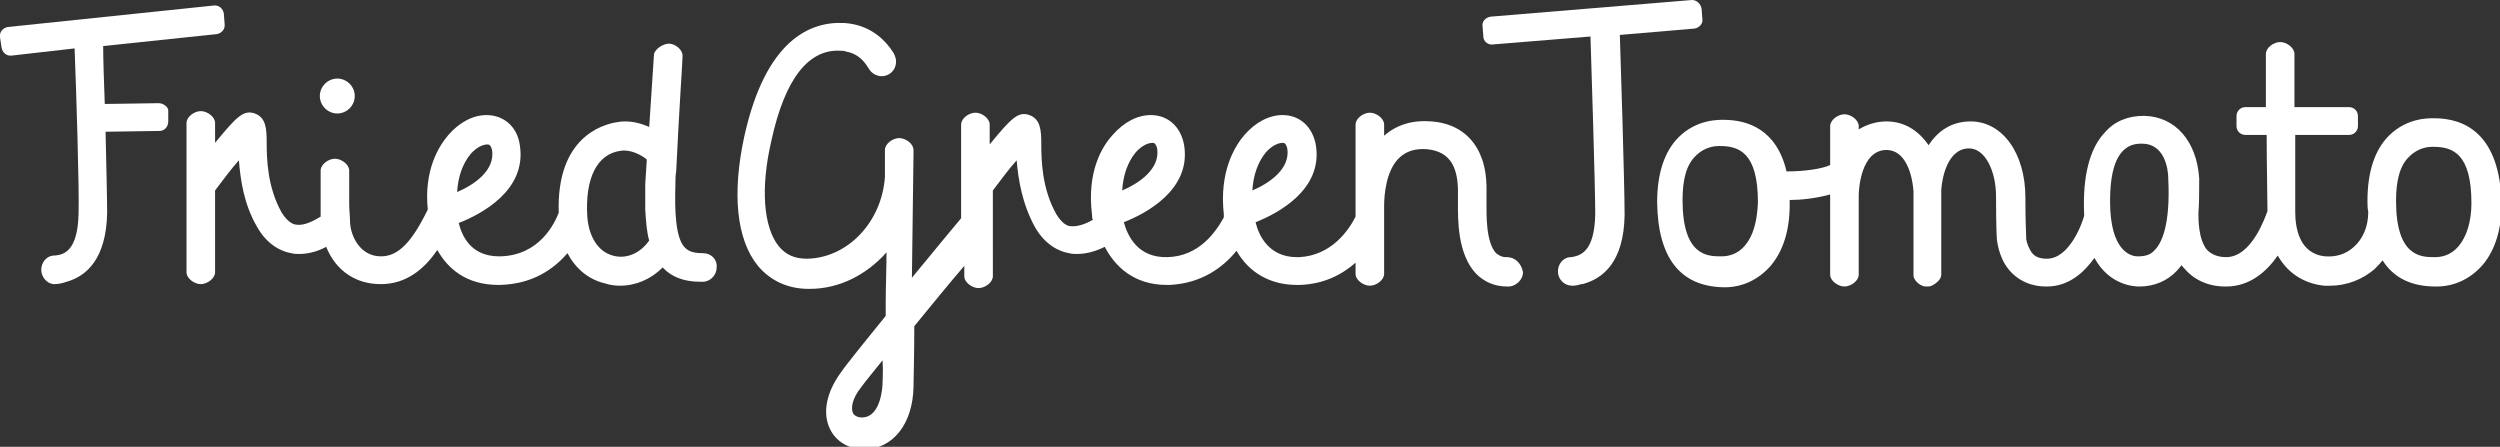 <?xml version="1.0" encoding="utf-8"?>
<!-- Generator: Adobe Illustrator 26.0.2, SVG Export Plug-In . SVG Version: 6.00 Build 0)  -->
<svg version="1.1" id="レイヤー_1" xmlns="http://www.w3.org/2000/svg" xmlns:xlink="http://www.w3.org/1999/xlink" x="0px"
	 y="0px" viewBox="0 0 315 56.3" style="enable-background:new 0 0 315 56.3;" xml:space="preserve">
<rect x="0" y="0" width="315" height="56.3" fill="#333333" stroke="none"/>
<style type="text/css">
	.st0{fill:#FFFFFF;}
</style>
<g>
	<path class="st0" d="M189.9,32.4L189.9,32.4C189.8,32.4,189.8,32.4,189.9,32.4l-0.1,0h0c-0.7,0-1-0.3-1.3-0.5
		c-1.3-1.4-1.2-5-1.2-6.2c0-0.2,0-0.4,0-0.5c0-0.1,0-0.2,0-0.4c0-1.1,0.1-3.2-0.7-5.1c-0.7-1.8-2.4-4.1-6.2-4.4
		c-2.4-0.2-4.4,0.4-6,1.8v-1.4c0-0.8-1-1.5-1.8-1.5l0,0c-0.8,0-1.8,0.7-1.8,1.5v11.6c-0.9,1.8-3.1,4.9-7.1,5.1c-0.1,0-0.2,0-0.3,0
		c-3.5,0-4.8-2.7-5.2-4.4c2.8-1.1,8.5-4.1,7.6-9.7c-0.4-2.3-2-3.8-4.2-3.8c-1.7,0-3.4,0.9-4.8,2.5c-1.2,1.4-3.2,4.6-2.6,10
		c0,0,0,0.1,0,0.1c0,0.1,0,0.2,0,0.3c-1,1.8-3.1,4.9-7.1,5c-3.7,0.1-5-2.6-5.5-4.4c2.8-1.1,8.5-4.1,7.6-9.7c-0.4-2.3-2-3.8-4.2-3.8
		c-1.7,0-3.4,0.9-4.8,2.5c-1.3,1.4-3.3,4.6-2.6,10.1h0c0,0.2,0,0.4,0.1,0.6c-0.7,0.4-1.8,0.9-2.8,0.8c-0.3,0-1-0.2-1.8-1.5
		c-1.8-3.2-1.9-6.7-1.9-8.9c0-1.7-0.1-3.1-1.5-3.6c-1.4-0.5-2.3,0.4-5,3.7v-2.5c0-0.8-1-1.5-1.8-1.5h0c-0.8,0-1.8,0.7-1.8,1.5v11.8
		c-1,1.2-3.5,4.2-6.2,7.5c0.1-7.6,0.2-15.5,0.2-15.6l0-0.5c0-0.8-1-1.5-1.8-1.5l0,0c-0.8,0-1.8,0.7-1.8,1.5l0,0.6c0,0.3,0,1.3,0,2.8
		c-0.4,5.7-4.7,10.2-9.8,10.3c-1.6,0-2.7-0.5-3.6-1.6c-1.9-2.4-2.3-7.3-0.9-13.3c1.7-7.8,4.7-11.6,8.8-11.3c0.2,0,0.4,0,0.6,0.1
		c1.2,0.2,2,0.9,2.5,1.6l0.4,0.6c0.3,0.5,0.9,0.9,1.6,0.9c1,0,1.8-0.8,1.8-1.8c0-0.2,0-0.4-0.1-0.6c0,0,0,0,0,0
		c0-0.1-0.1-0.3-0.2-0.5c0,0,0,0,0,0c-0.1-0.2-0.3-0.4-0.4-0.6c-1.2-1.6-3-3-5.8-3.2h-0.1c-4.2-0.2-9.8,2.1-12.5,14.2
		c-1.6,7.3-1,13.1,1.7,16.4c1.6,1.9,3.8,2.9,6.4,2.9h0.1c3.8,0,7.2-1.8,9.7-4.6c0,2.1-0.1,4.3-0.1,6.3c0,0.6,0,1.1,0,1.7
		c-2.5,3.1-4.8,5.9-5.7,7.2c-1.8,2.5-2.3,5.1-1.3,7.1c0.8,1.6,2.4,2.5,4.3,2.5c3.6,0,6.1-3.2,6.2-7.8c0-0.9,0.1-3.9,0.1-7.7
		c2.2-2.7,4.5-5.5,6.3-7.6v1.3c0,0.8,1,1.5,1.8,1.5h0c0.8,0,1.8-0.7,1.8-1.5V24c1-1.3,2-2.7,3-3.8c0.2,2.4,0.7,5.5,2.3,8.4
		c1.3,2.3,3.1,3.1,4.3,3.3c0.4,0.1,0.7,0.1,1,0.1c1.3,0,2.5-0.4,3.5-0.9c1.3,2.5,3.7,4.8,7.8,4.8c0.1,0,0.3,0,0.4,0
		c4-0.2,6.7-2.2,8.4-4.3c1.6,2.8,4.3,4.3,7.6,4.3c0.1,0,0.3,0,0.4,0c3-0.1,5.3-1.3,7-2.8v1.4c0,0.8,1,1.5,1.8,1.5l0,0
		c0.8,0,1.8-0.7,1.8-1.5V28v-2.1h0c0-1.2,0.2-4.5,2-6.1c0.9-0.8,2-1.1,3.4-1c3.1,0.3,4,2.5,3.9,5.9c0,0.2,0,0.4,0,0.5
		c0,0.1,0,0.2,0,0.4c0,1.9-0.1,6.4,2.3,8.9c1,1,2.3,1.6,3.9,1.6h0.1h0c0.1,0,0.1,0,0.2,0c0.9-0.1,1.7-0.9,1.7-1.8
		C191.7,33.2,190.9,32.4,189.9,32.4 M111.2,48.3c0,0.4-0.2,4.3-2.6,4.3c-0.5,0-0.9-0.2-1.1-0.5c-0.3-0.6-0.2-1.8,1-3.3
		c0.5-0.7,1.5-1.9,2.7-3.4C111.3,46.8,111.2,47.8,111.2,48.3 M143.1,19.2c0.8-0.9,1.6-1.2,2.1-1.2c0.2,0,0.4,0,0.6,0.7
		c0.4,2.6-2.3,4.4-4.4,5.3C141.5,22.1,142.1,20.4,143.1,19.2 M159.5,19.2c0.8-0.9,1.6-1.2,2.1-1.2c0.2,0,0.4,0,0.6,0.7
		c0.4,2.6-2.3,4.4-4.4,5.3C157.9,22.1,158.5,20.4,159.5,19.2"/>
	<path class="st0" d="M42.5,14.3c1.2,0,2.2-1,2.2-2.2c0-1.2-1-2.2-2.2-2.2s-2.2,1-2.2,2.2C40.3,13.3,41.3,14.3,42.5,14.3"/>
	<path class="st0" d="M88.6,31.9L88.6,31.9L88.6,31.9L88.6,31.9C88.6,31.9,88.6,31.9,88.6,31.9h-0.1h0c-1.4,0-1.9-0.4-2.2-0.7
		c-1.2-1.2-1.3-4.7-1.2-7.9c0-0.6,0-1.2,0.1-1.7c0.4-8.4,0.8-13.8,0.8-14.5c0,0,0-0.1,0-0.1v0c0-0.8-1-1.5-1.7-1.5h0
		c-0.7,0-1.7,0.6-1.9,1.3c0,0,0,0.1,0,0.1L81.8,16c-1.1-0.5-2.6-0.9-4.1-0.6c-1.8,0.3-7.6,1.9-7.3,11.4c-0.5,1.3-2.4,5.4-7.4,5.5
		h-0.1c-3.6,0-4.7-2.6-5.1-4.2c2.8-1.1,8.6-4.1,7.7-9.8c-0.3-2.3-2-3.8-4.2-3.8c-1.7,0-3.4,0.9-4.8,2.5c-1.2,1.4-3.1,4.4-2.6,9.4
		c-2,4.1-3.7,5.9-5.9,5.9c-2.7,0-3.9-2.7-3.9-4.5c0-0.7-0.1-1.3-0.1-2l0-4.3c0-0.8-1-1.5-1.8-1.5l0,0c-0.8,0-1.8,0.7-1.8,1.5l0,0.8
		h0c0,0.1,0,1.5,0,3.5c0,0.5,0,1,0,1.5c-0.7,0.4-2,1.2-3.1,1c-0.2,0-1-0.2-1.8-1.5c-1.8-3.2-1.9-6.7-1.9-8.9c0-1.7-0.1-3.1-1.5-3.6
		c-1.4-0.5-2.3,0.4-5,3.7v-2.5c0-0.8-1-1.5-1.8-1.5h0c-0.8,0-1.8,0.7-1.8,1.5l0,18.8c0,0.8,1,1.5,1.8,1.5h0c0.8,0,1.8-0.7,1.8-1.5
		V24c1-1.3,2-2.7,3-3.8c0.2,2.4,0.6,5.5,2.3,8.4c1.3,2.3,3.1,3.1,4.3,3.3c0.4,0.1,0.7,0.1,1,0.1c1.3,0,2.5-0.4,3.4-0.9
		c0.6,1.5,1.6,2.8,2.9,3.6c1.1,0.7,2.4,1.1,4,1.1c3.1,0,5.4-1.8,7.1-4.3c1.3,2.3,3.6,4.4,7.7,4.4h0.2c4-0.1,6.7-1.9,8.5-4
		c1,1.9,2.6,3.3,4.7,3.8c0.6,0.2,1.3,0.3,1.9,0.3c2,0,3.9-0.8,5.4-2.3c1.1,1.2,2.7,1.8,4.7,1.8h0.1c0,0,0.1,0,0.1,0
		c0.1,0,0.2,0,0.3,0c0.9-0.1,1.6-0.9,1.6-1.8C90.4,32.7,89.6,31.9,88.6,31.9 M59.3,19.4c0.8-0.9,1.6-1.2,2.1-1.2
		c0.2,0,0.4,0,0.6,0.7c0.4,2.6-2.3,4.4-4.4,5.3C57.7,22.3,58.3,20.6,59.3,19.4 M77.2,32.2c-1.8-0.5-3-2.3-3.2-4.9
		c-0.3-4.8,1.2-7.9,4.2-8.3c1.2-0.2,2.6,0.5,3.3,1.1l-0.2,3.1c0,1.2,0,2.2,0,3.2c0.1,1.6,0.2,2.9,0.5,3.9
		C80.7,31.9,78.9,32.7,77.2,32.2"/>
	<path class="st0" d="M20,13l-6.8,0.1C13.1,10.2,13,7.5,13,5.8l14.3-1.5c0.6-0.1,1.1-0.6,1-1.3l-0.1-1.3c-0.1-0.6-0.6-1.1-1.3-1
		L1,3.4C0.4,3.5-0.1,4,0,4.7L0.2,6c0.1,0.6,0.6,1.1,1.3,1l7.9-0.9c0.2,5.1,0.6,17.6,0.5,20.8c-0.1,4.8-1.9,5.2-3,5.3
		c-0.1,0-0.1,0-0.2,0h0v0c-0.9,0.1-1.5,0.9-1.5,1.8c0,0.9,0.7,1.7,1.5,1.8c0,0,0,0,0,0c0,0,0.1,0,0.1,0c0,0,0.1,0,0.1,0h0
		c0.6,0,1.2-0.2,1.5-0.3c2.5-0.7,5-2.9,5.1-8.7c0-1.7-0.1-5.8-0.2-10.2l6.8-0.1c0.6,0,1.1-0.5,1.1-1.2l0-1.4
		C21.2,13.5,20.6,13,20,13"/>
	<path class="st0" d="M306.7,14.9c-0.6,0-3.4-0.1-5.7,2.2c-1.8,1.8-2.7,4.6-2.7,8.2c0,0.5,0,0.9,0.1,1.4h0c0,1.9-0.7,3.4-1.8,4.4
		c-1,0.9-2.2,1.3-3.6,1.2c-3.3-0.3-3.8-3.6-3.8-5.6c0-0.3,0-0.8,0-1.2c0,0,0,0,0,0l0-8.5h6.8c0.6,0,1.1-0.5,1.1-1.1v-1.3
		c0-0.6-0.5-1.1-1.1-1.1h-6.9l0-6.7c0-0.8-1-1.5-1.8-1.5l0,0c-0.8,0-1.8,0.7-1.8,1.5v0.2h0c0,0.1,0,2.9,0,6.5h-2.6
		c-0.6,0-1.1,0.5-1.1,1.1v1.3c0,0.6,0.5,1.1,1.1,1.1h2.7c0,3.8,0.1,7.7,0.1,9.6c-0.3,0.8-2,5.8-5.2,5.8h0c-1,0-1.8-0.3-2.4-0.9
		c-1.1-1.3-1.1-3.8-1.1-4.6h0c0.1-1.3,0.1-2.8,0.1-4.4c-0.3-4.7-3-7.8-6.9-7.9h-0.1c-2,0-3.7,0.7-4.9,2.1c-1.9,2-2.8,5.5-2.6,10.2
		c0,0.1,0,0.2,0,0.3c-0.2,0.8-1.8,5.4-4.7,5.4h0c-1,0-1.7-0.3-2.1-1.1c-0.4-0.7-0.5-1.3-0.5-1.5l0-0.1c0-0.4-0.1-1.8-0.1-5
		c0-5.6-2.9-9.6-6.9-9.6c-2.5,0-4.2,1.3-5.3,3c-1.3-1.9-3.1-3-5.3-3c-1.3,0-2.5,0.4-3.5,1v-0.4c0-0.8-1-1.5-1.8-1.5l0,0
		c-0.8,0-1.8,0.7-1.8,1.5v4.9c-1.1,0.5-3.3,0.8-5.5,0.8c-1.2-5.2-4.8-6.5-7.9-6.5c-0.6,0-3.4-0.1-5.7,2.2c-1.8,1.8-2.7,4.6-2.7,8.2
		c0.1,7,2.9,10.6,8.4,10.7h0.1c2.3,0,4.3-1,5.8-2.7c1.6-1.9,2.4-4.5,2.4-7.7c0-0.2,0-0.4,0-0.6c1.4,0,3.3-0.2,5.1-0.7v0
		c0,0.1,0,0.1,0,0.2h0v9.9c0,0.8,1,1.5,1.8,1.5h0c0.8,0,1.8-0.7,1.8-1.5v-10c0-0.8,0.3-5.7,3.5-5.7c2.2,0,3.2,2.6,3.4,5.2
		c0,0,0,0,0,0.1v0.4v10c0,0,0,0.1,0,0.2c0.1,0.5,0.6,1,1.1,1.2c0.2,0.1,0.4,0.1,0.6,0.1h0c0.2,0,0.4,0,0.6-0.1
		c0.6-0.3,1.2-0.8,1.2-1.4V24c0,0,0,0,0-0.1c0.1-1.5,0.8-5.2,3.5-5.2c2.1,0,3.4,3,3.4,6c0,4,0.1,5.4,0.1,5.4h0
		c0.1,0.8,0.4,2.8,1.9,4.3c1.1,1.1,2.6,1.7,4.3,1.7h0.1c2.8,0,4.7-1.8,6-3.6c1.9,3.5,5.1,3.6,5.6,3.6c0,0,0.1,0,0.1,0
		c1.8,0,3.5-0.7,4.7-2c0.2-0.2,0.4-0.5,0.6-0.7c0.1,0.2,0.2,0.3,0.4,0.5c1.2,1.4,3,2.2,5.1,2.2h0.1c3,0,5.1-1.9,6.5-3.9
		c1.4,2.5,3.7,3.6,5.9,3.8c0.2,0,0.5,0,0.7,0c2.1,0,4.1-0.8,5.6-2.1c0.3-0.3,0.7-0.7,1-1.1c1.4,2.2,3.6,3.3,6.7,3.3h0.1
		c2.3,0,4.3-1,5.8-2.7c1.6-1.9,2.4-4.5,2.4-7.7C315,16.8,310.5,14.9,306.7,14.9 M219.9,30.9c-1,1.2-2.2,1.4-3,1.4h-0.1
		c-1.7,0-4.8-0.1-4.8-7.1c0-2.6,0.5-4.5,1.7-5.6c1.1-1.1,2.4-1.2,2.8-1.2l0.2,0c2.4,0,4.8,0.8,4.8,7.1
		C221.4,27.9,220.9,29.7,219.9,30.9 M271.5,31.5c-0.5,0.6-1.2,0.8-2.1,0.8h-0.1c-0.5,0-3.1-0.3-3.4-5.8c-0.2-4.6,0.7-6.6,1.6-7.5
		c0.6-0.6,1.3-0.9,2.3-0.9h0.1c2.8,0,3.3,3.1,3.3,4.4C273.5,28.5,272.3,30.7,271.5,31.5 M309.8,31c-1,1.2-2.2,1.4-3,1.4h-0.1
		c-1.7,0-4.8-0.1-4.8-7.1c0-2.6,0.5-4.5,1.7-5.6c1.1-1.1,2.4-1.2,2.8-1.2l0.2,0c2.4,0,4.8,0.8,4.8,7.1
		C311.4,27.9,310.8,29.8,309.8,31"/>
	<path class="st0" d="M213.5,3.6c0.6-0.1,1.1-0.6,1-1.2l-0.1-1.3c-0.1-0.6-0.6-1.1-1.2-1.1l-25.4,2.1c-0.6,0.1-1.1,0.6-1,1.2
		l0.1,1.3c0,0.6,0.6,1.1,1.2,1l12.3-1c0.1,3.2,0.6,18.8,0.6,22.4c-0.1,4.8-1.9,5.2-3,5.4c-0.1,0-0.1,0-0.2,0c0,0,0,0,0,0
		c-0.9,0.1-1.5,0.9-1.5,1.8c0,1,0.8,1.8,1.8,1.8h0.1c0.3,0,0.8-0.1,1-0.2c0,0,0,0,0,0c0.1,0,0.2,0,0.2,0v0c2.6-0.7,5.2-2.8,5.3-8.7
		c0-3.8-0.5-19.9-0.6-22.7L213.5,3.6z"/>
</g>
</svg>
